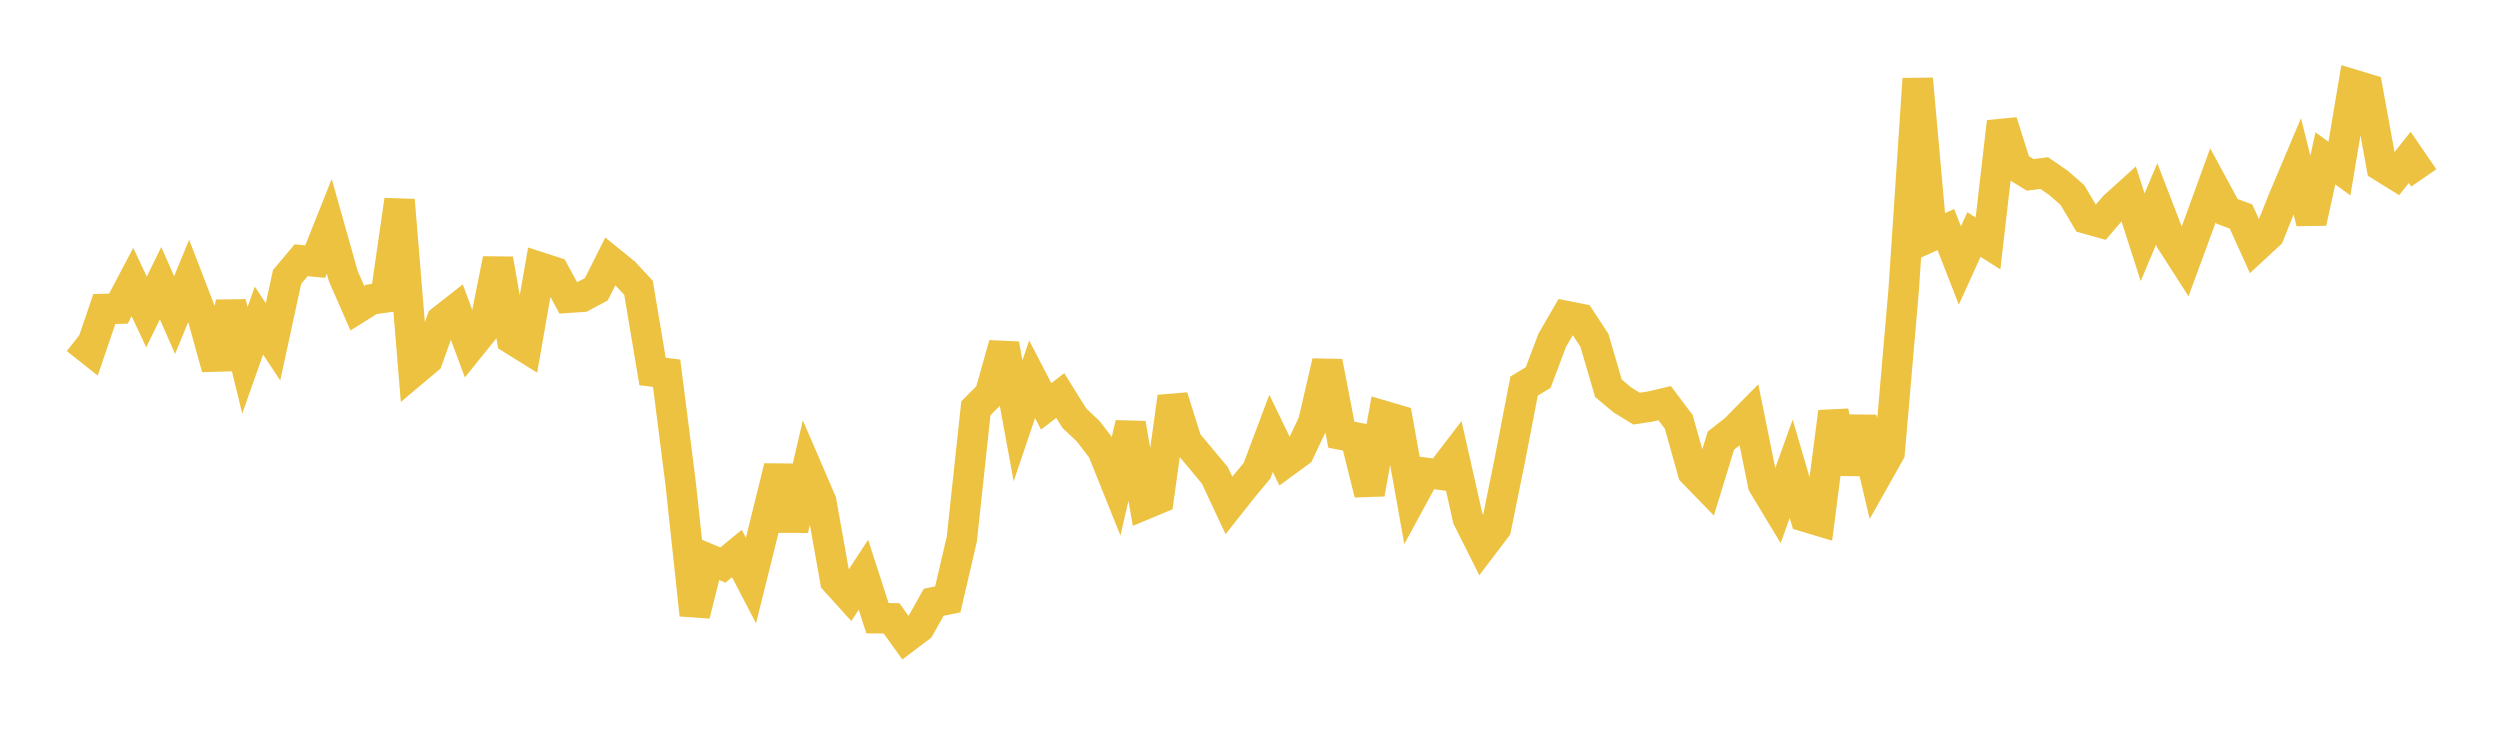 <svg width="164" height="48" xmlns="http://www.w3.org/2000/svg" xmlns:xlink="http://www.w3.org/1999/xlink"><path fill="none" stroke="rgb(237,194,64)" stroke-width="2" d="M5,22.245L5.922,22.975L6.844,20.269L7.766,20.248L8.689,18.501L9.611,20.468L10.533,18.577L11.455,20.668L12.377,18.428L13.299,20.82L14.222,24.149L15.144,19.858L16.066,23.635L16.988,21.028L17.91,22.427L18.832,18.168L19.754,17.074L20.677,17.161L21.599,14.848L22.521,18.115L23.443,20.217L24.365,19.639L25.287,19.513L26.21,13.125L27.132,24.356L28.054,23.581L28.976,21.01L29.898,20.288L30.82,22.763L31.743,21.617L32.665,17.001L33.587,22.243L34.509,22.817L35.431,17.542L36.353,17.84L37.275,19.531L38.198,19.469L39.12,18.974L40.042,17.141L40.964,17.889L41.886,18.877L42.808,24.37L43.731,24.483L44.653,31.737L45.575,40.335L46.497,36.678L47.419,37.067L48.341,36.31L49.263,38.084L50.186,34.367L51.108,30.627L52.03,34.738L52.952,30.763L53.874,32.908L54.796,38.091L55.719,39.112L56.641,37.706L57.563,40.556L58.485,40.563L59.407,41.846L60.329,41.151L61.251,39.508L62.174,39.32L63.096,35.361L64.018,26.782L64.94,25.859L65.862,22.579L66.784,27.606L67.707,24.881L68.629,26.66L69.551,25.946L70.473,27.426L71.395,28.301L72.317,29.503L73.24,31.801L74.162,27.782L75.084,33.091L76.006,32.706L76.928,26.035L77.85,28.976L78.772,30.077L79.695,31.184L80.617,33.154L81.539,31.987L82.461,30.882L83.383,28.43L84.305,30.335L85.228,29.659L86.15,27.718L87.072,23.732L87.994,28.517L88.916,28.694L89.838,32.394L90.76,27.28L91.683,27.551L92.605,32.712L93.527,31.017L94.449,31.135L95.371,29.928L96.293,34.016L97.216,35.854L98.138,34.639L99.06,30.098L99.982,25.325L100.904,24.769L101.826,22.324L102.749,20.733L103.671,20.917L104.593,22.325L105.515,25.471L106.437,26.24L107.359,26.807L108.281,26.665L109.204,26.449L110.126,27.674L111.048,30.963L111.97,31.912L112.892,28.901L113.814,28.18L114.737,27.245L115.659,31.788L116.581,33.316L117.503,30.752L118.425,33.898L119.347,34.173L120.269,27.023L121.192,30.993L122.114,27.431L123.036,31.326L123.958,29.691L124.88,19.028L125.802,5.178L126.725,15.478L127.647,15.058L128.569,17.414L129.491,15.384L130.413,15.972L131.335,7.991L132.257,10.904L133.18,11.471L134.102,11.353L135.024,11.985L135.946,12.79L136.868,14.341L137.79,14.6L138.713,13.528L139.635,12.696L140.557,15.565L141.479,13.377L142.401,15.767L143.323,17.204L144.246,14.695L145.168,12.16L146.09,13.861L147.012,14.205L147.934,16.242L148.856,15.389L149.778,13.086L150.701,10.901L151.623,14.598L152.545,10.388L153.467,11.059L154.389,5.559L155.311,5.839L156.234,10.915L157.156,11.485L158.078,10.326L159,11.671"></path></svg>